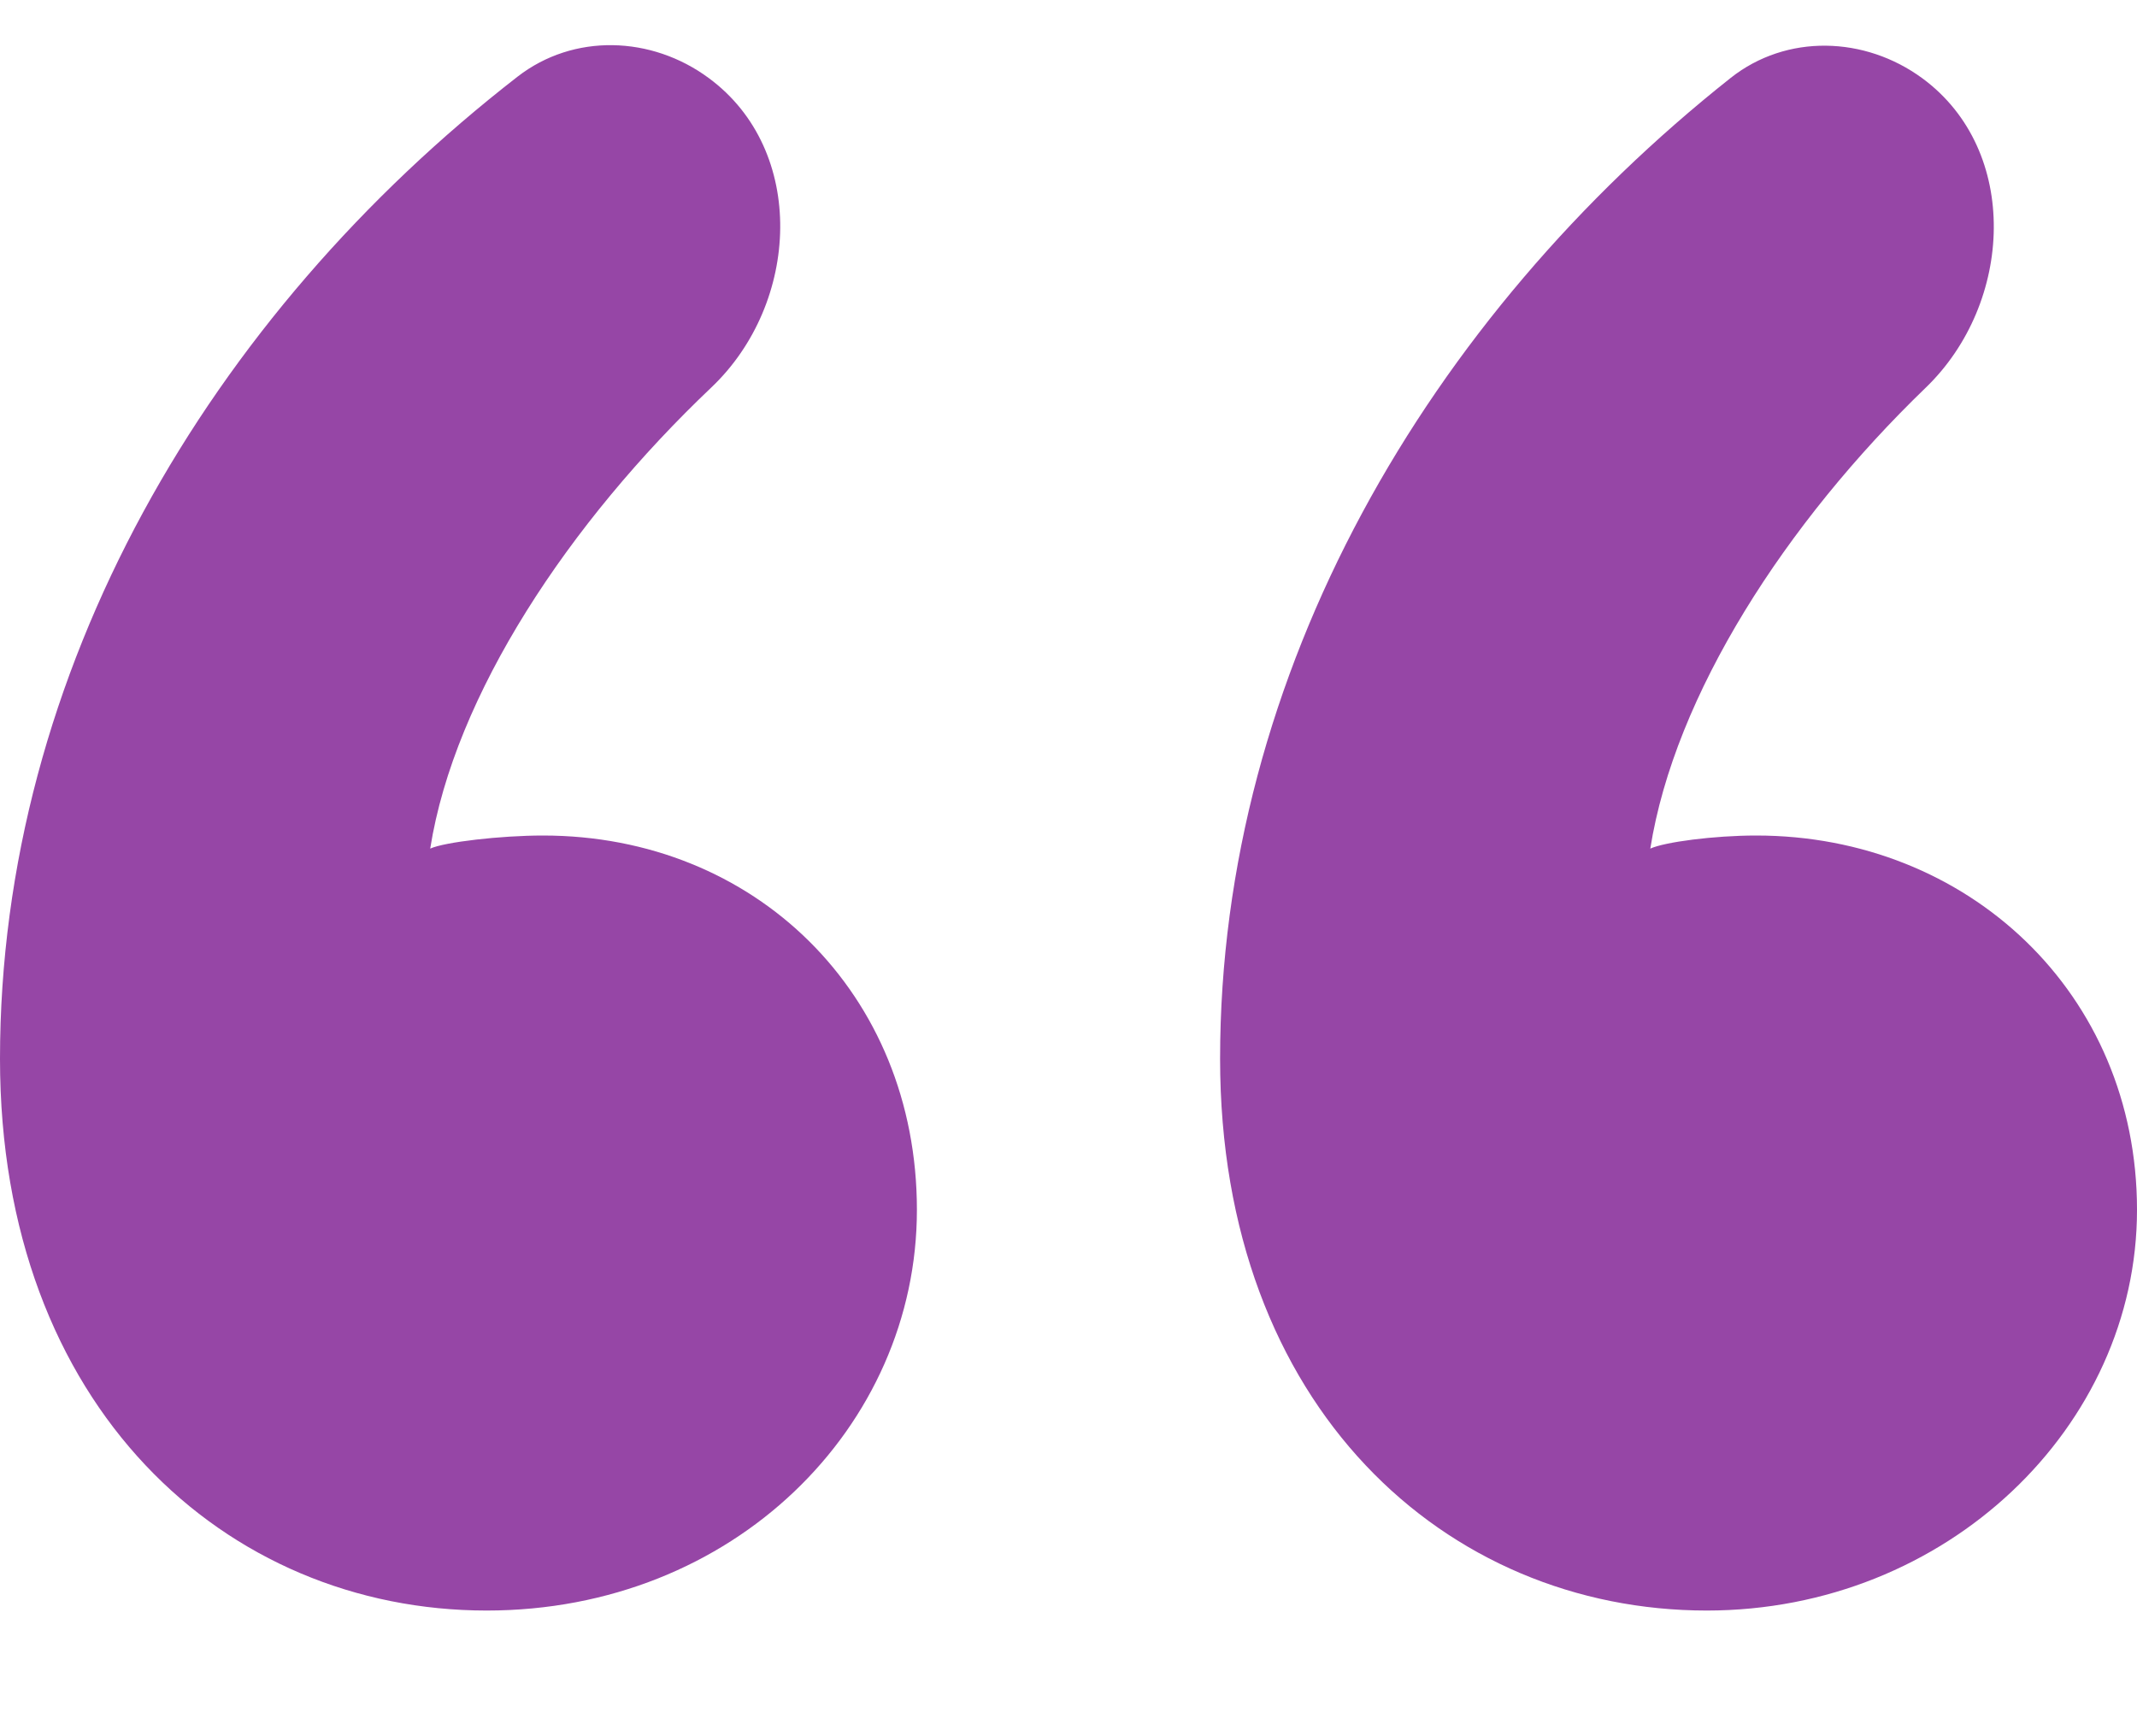 <svg width="16" height="13" viewBox="0 0 16 13" fill="none" xmlns="http://www.w3.org/2000/svg">
<path id="&#226;&#128;&#156;" d="M5.306 0.584C4.878 0.268 4.295 0.248 3.875 0.574C1.569 2.364 0 5.024 0 7.928C0 10.534 1.69 12.059 3.644 12.059C5.492 12.059 6.865 10.682 6.865 9.059C6.865 7.436 5.65 6.256 4.066 6.256C3.749 6.256 3.327 6.305 3.221 6.354C3.403 5.203 4.26 3.913 5.327 2.9C5.99 2.27 6.043 1.126 5.306 0.584ZM14.394 0.587C13.963 0.27 13.376 0.252 12.957 0.584C10.698 2.374 9.135 5.03 9.135 7.928C9.135 10.534 10.825 12.059 12.779 12.059C14.574 12.059 16 10.682 16 9.059C16 7.436 14.733 6.256 13.149 6.256C12.832 6.256 12.462 6.305 12.356 6.354C12.538 5.204 13.369 3.915 14.419 2.902C15.075 2.269 15.128 1.128 14.394 0.587Z" fill="#9646A6"/>
</svg>
